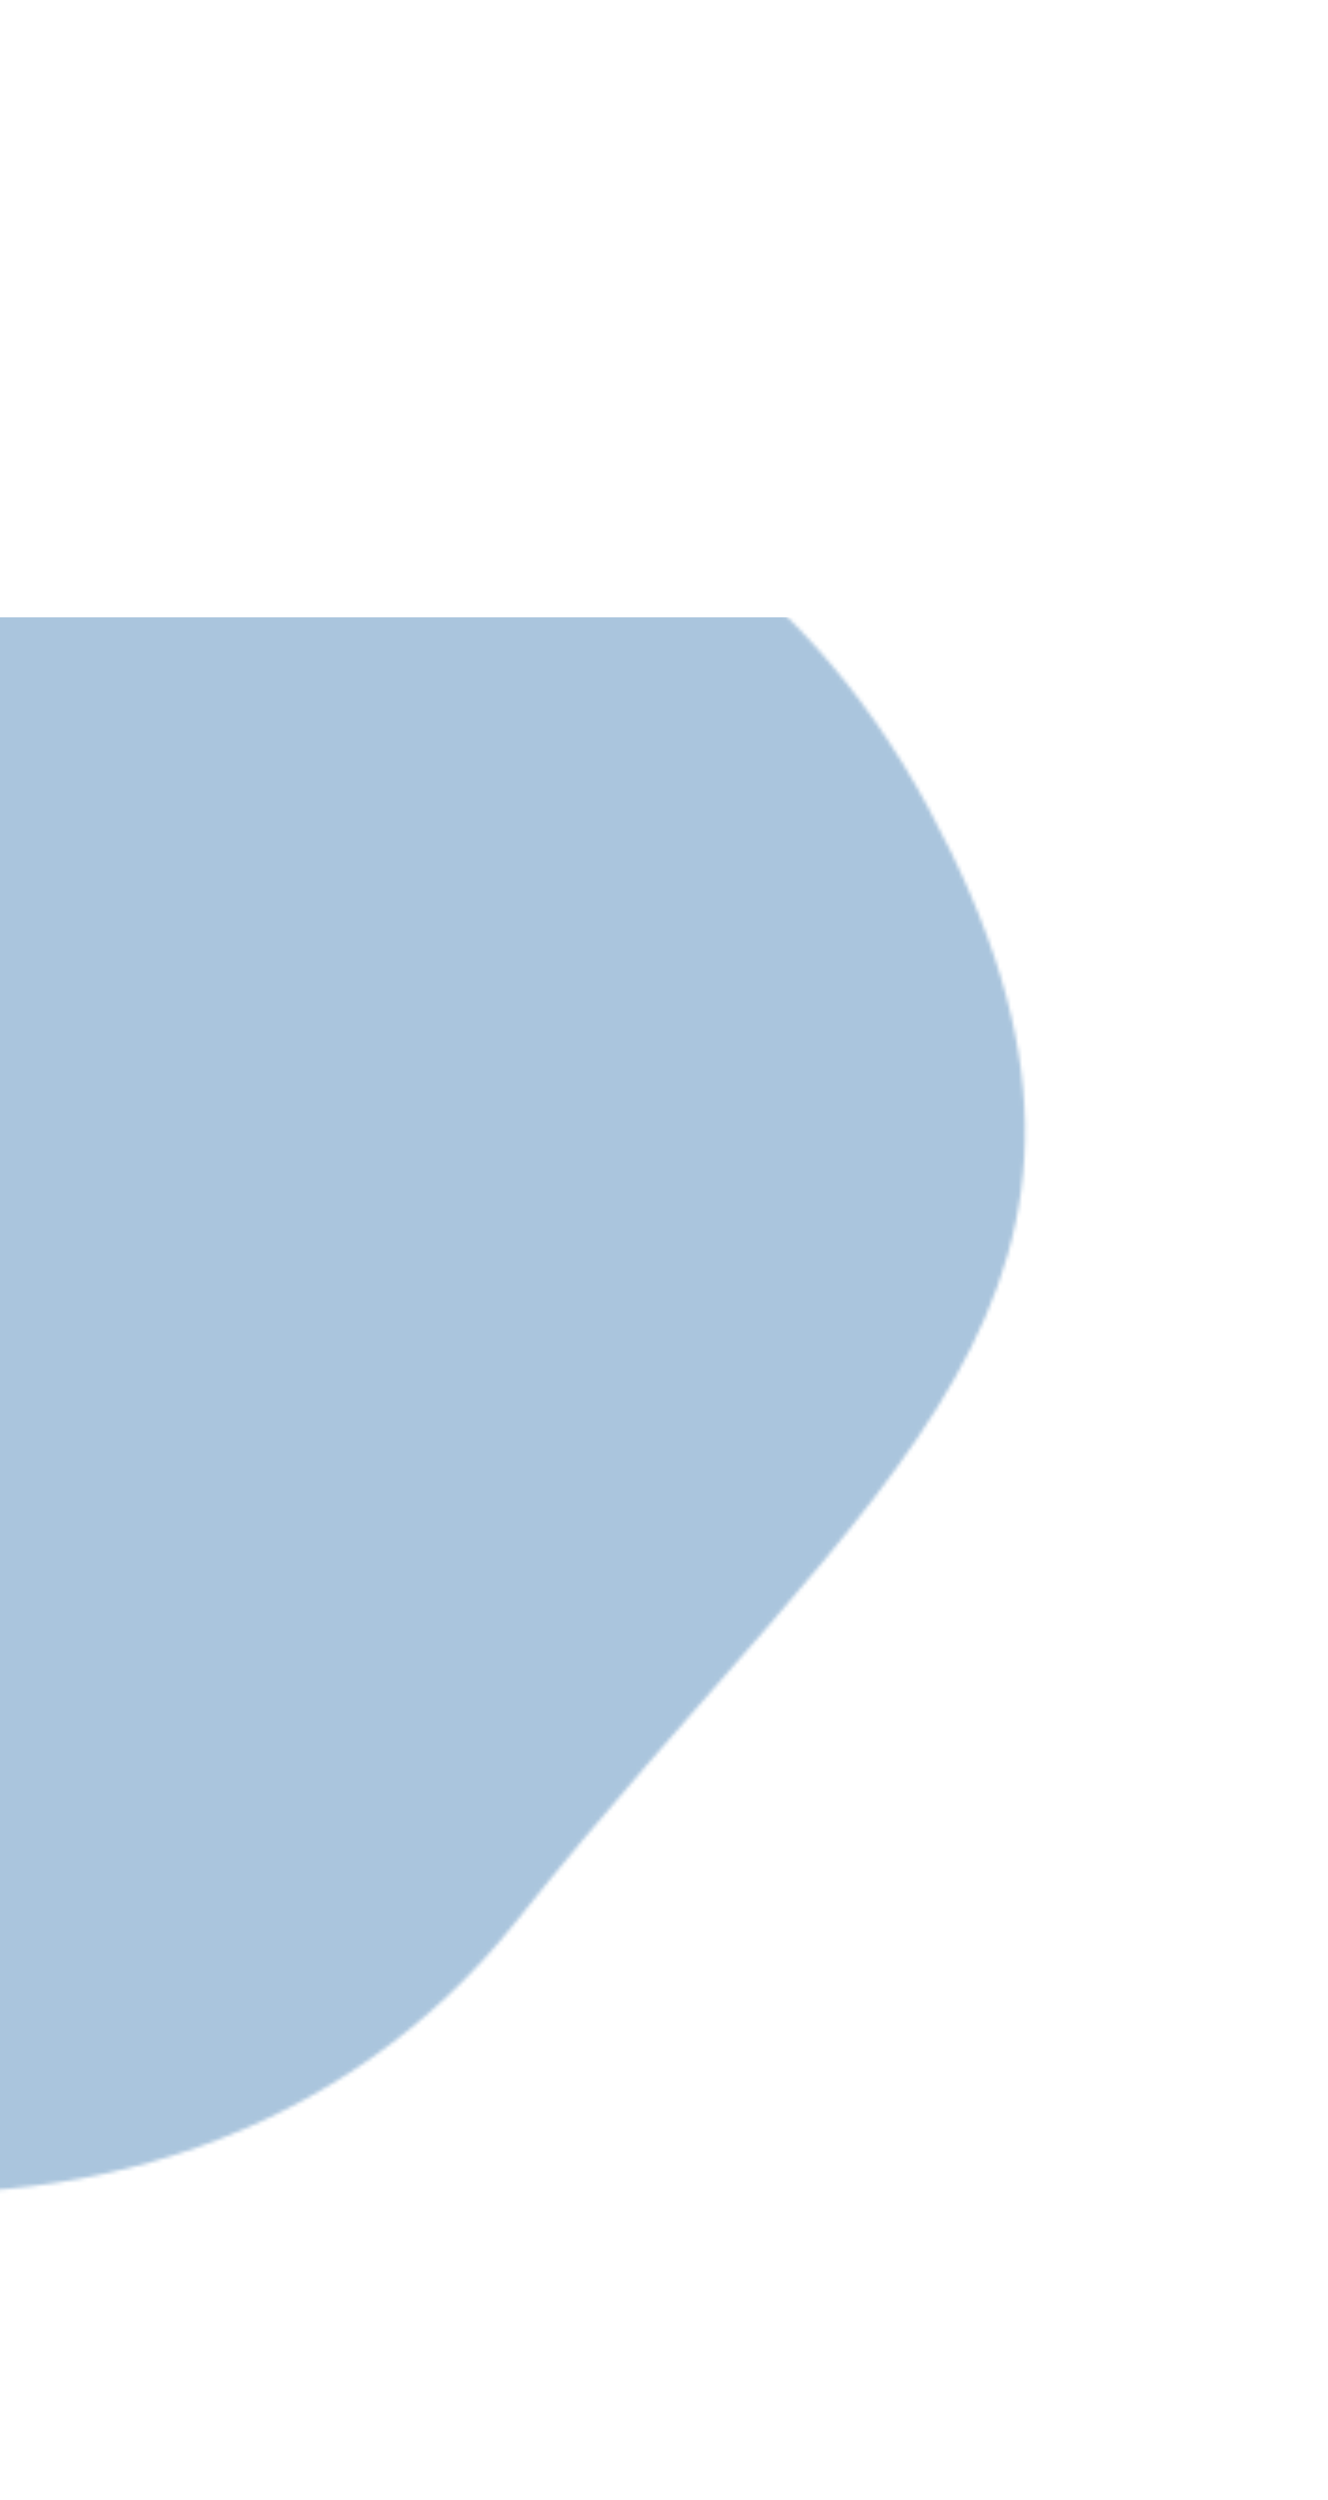 <svg xmlns="http://www.w3.org/2000/svg" width="354" height="666" viewBox="0 0 354 666" fill="none"><mask id="mask0_10_65" style="mask-type:alpha" maskUnits="userSpaceOnUse" x="-354" y="-30" width="708" height="696"><g opacity="0.56" clip-path="url(#clip0_10_65)"><path d="M-221.351 468.794C-291.398 339.372 -275.848 125.783 -113.795 107.618C32.477 91.219 177.37 85.683 247.407 215.088C317.445 344.492 233.133 391.818 137.466 511.995C45.798 627.168 -151.304 598.216 -221.351 468.794Z" fill="#00A2DF"></path></g></mask><g mask="url(#mask0_10_65)"><rect x="339.839" y="633.437" width="351" height="469" transform="rotate(180 339.839 633.437)" fill="#1660A1" fill-opacity="0.65"></rect></g><defs><clipPath id="clip0_10_65"><rect width="533.012" height="502.284" fill="white" transform="translate(353.839 411.735) rotate(151.576)"></rect></clipPath></defs></svg>